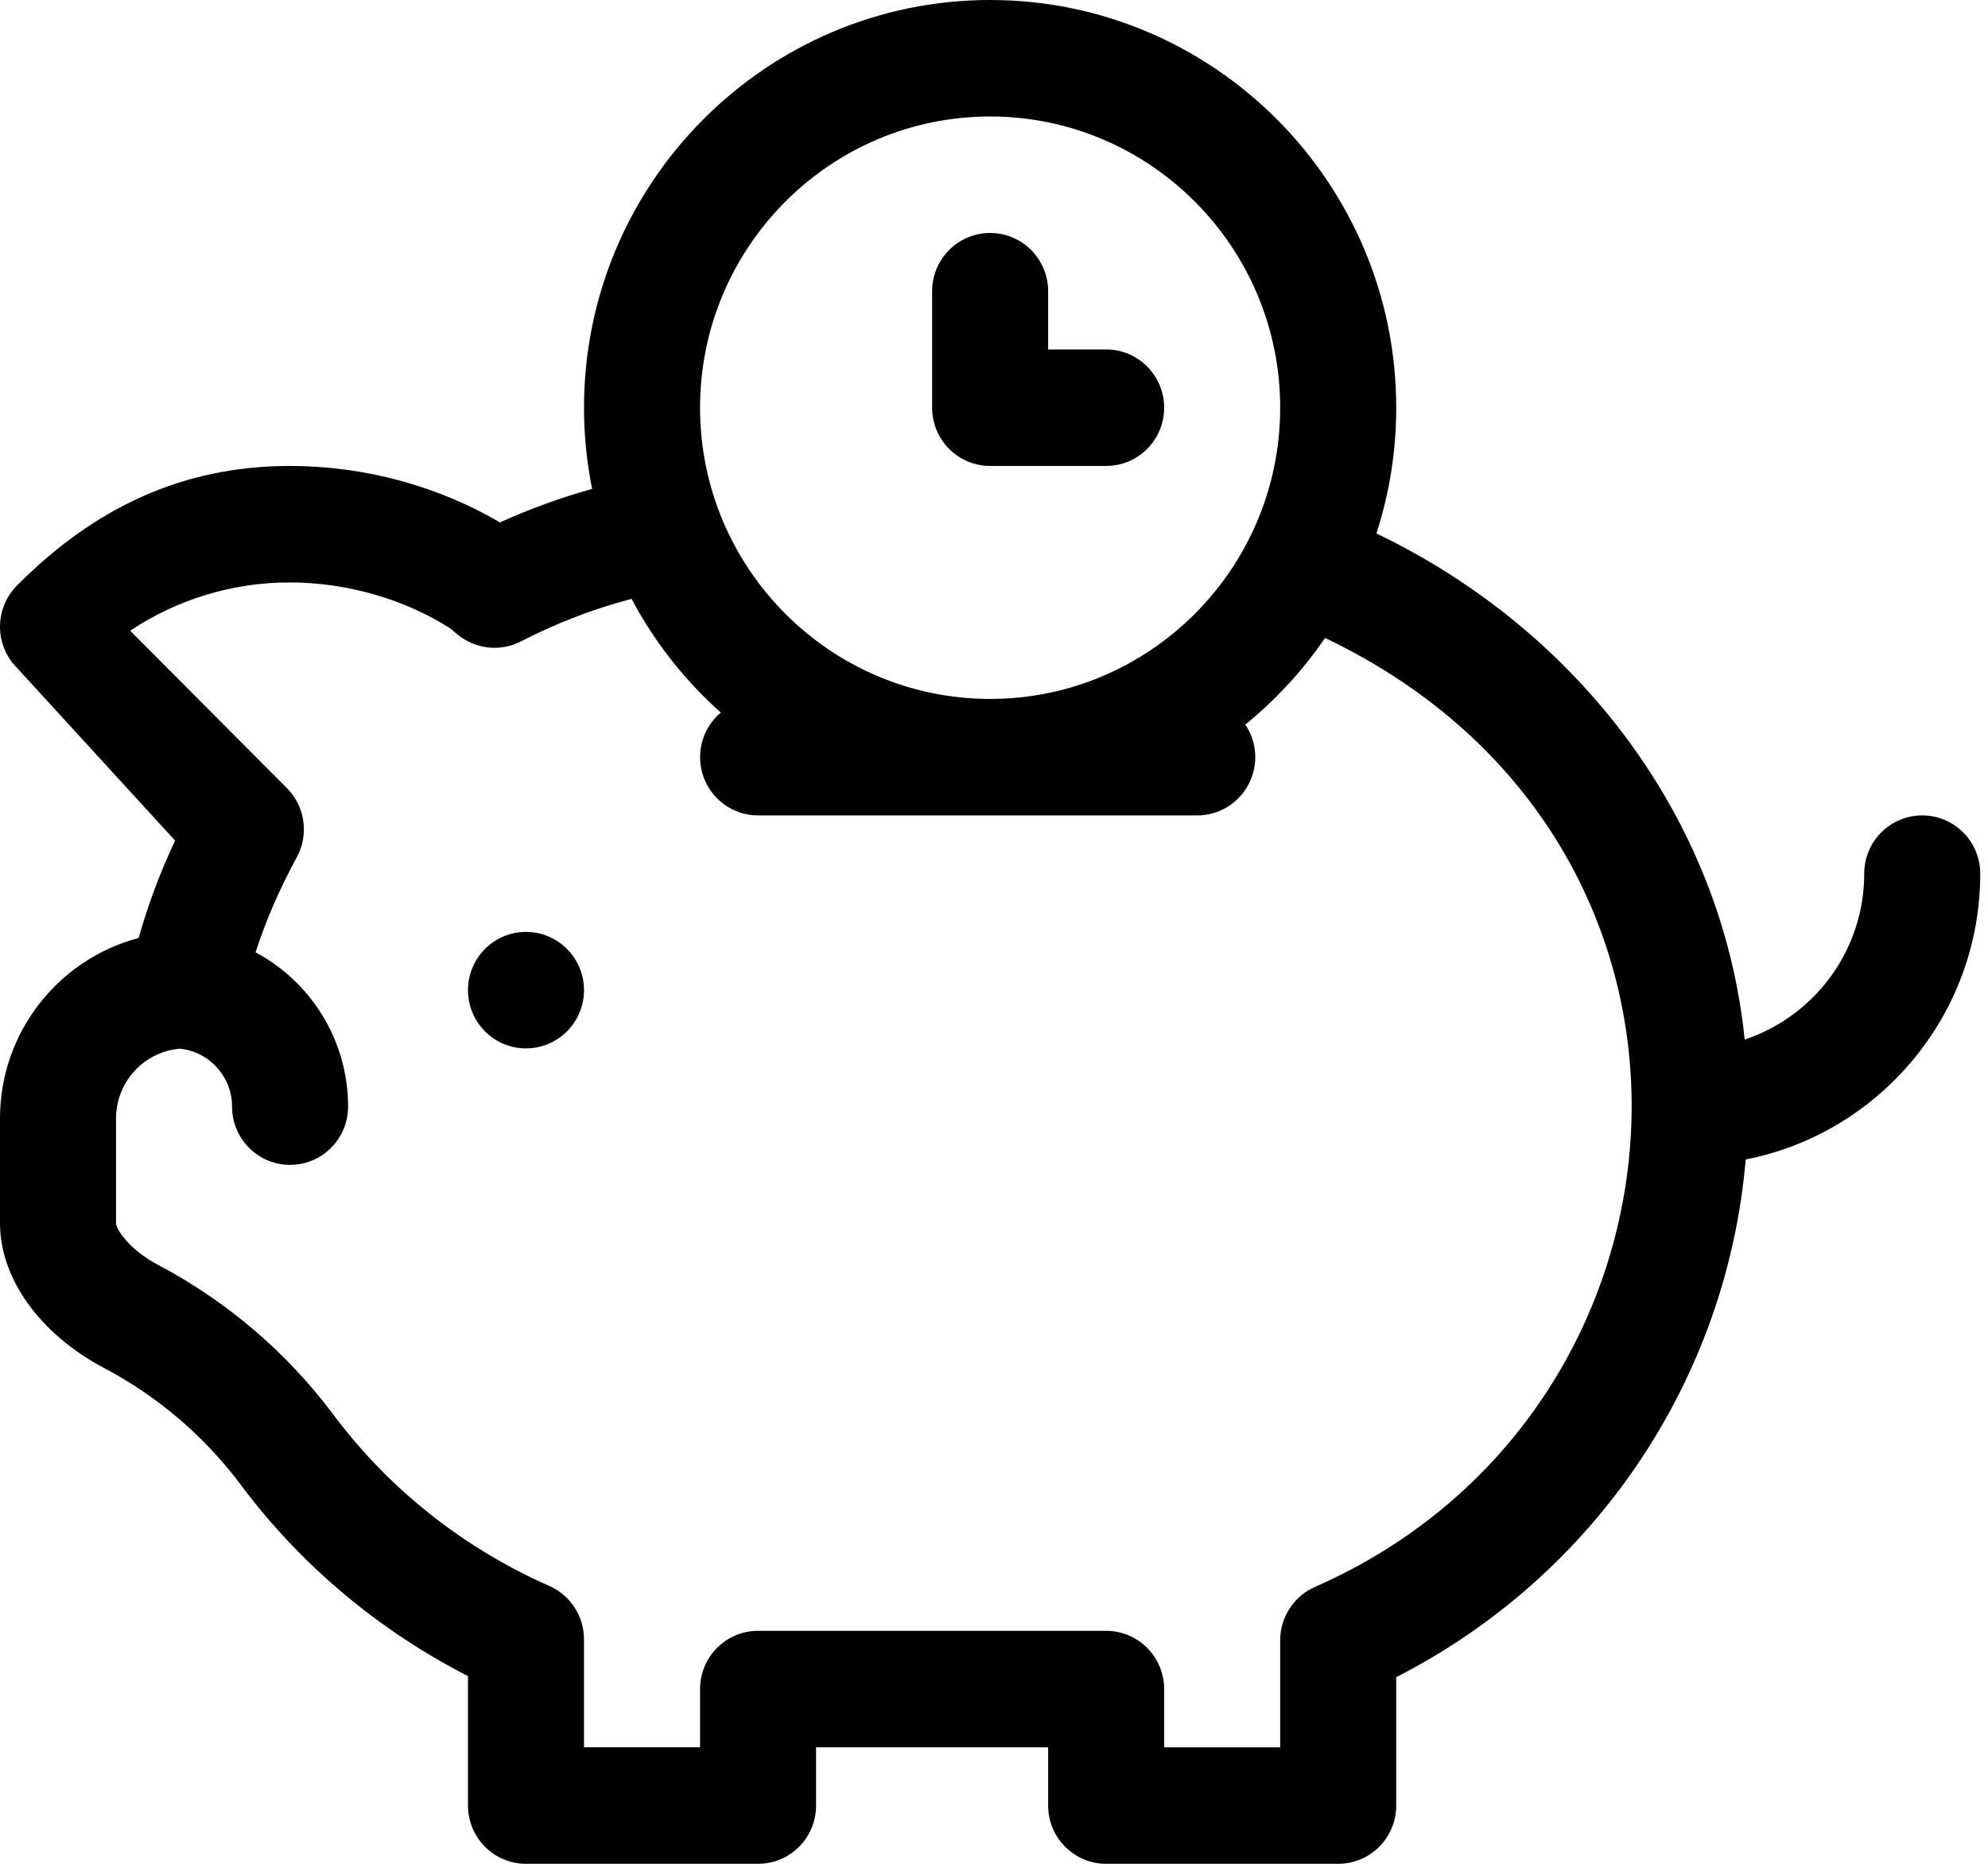 <?xml version="1.0" encoding="UTF-8"?>
<svg width="64px" height="60px" viewBox="0 0 64 60" version="1.1" xmlns="http://www.w3.org/2000/svg" xmlns:xlink="http://www.w3.org/1999/xlink">
    <!-- Generator: Sketch 52.5 (67469) - http://www.bohemiancoding.com/sketch -->
    <title>save-time</title>
    <desc>Created with Sketch.</desc>
    <g id="页面-1" stroke="none" stroke-width="1" fill="none" fill-rule="evenodd">
        <g id="车族官网部分修改" transform="translate(-1239, -1440)" fill="#000000">
            <g id="分组-15" transform="translate(360, 1360)">
                <g id="分组-13" transform="translate(879, 80)">
                    <g id="save-time">
                        <path d="M61.883,26.25 C62.914,26.25 63.75,27.09 63.75,28.125 C63.75,32.68 60.496,36.485 56.2,37.326 C55.597,44.376 51.392,50.701 44.949,53.992 L44.949,58.125 C44.949,58.622 44.752,59.099 44.402,59.451 C44.052,59.803 43.577,60 43.081,60 L35.61,60 C34.579,60 33.743,59.161 33.743,58.125 L33.743,56.25 L26.272,56.25 L26.272,58.125 C26.272,59.161 25.436,60 24.404,60 L16.933,60 C15.902,60 15.066,59.161 15.066,58.125 L15.066,53.958 C12.177,52.479 9.664,50.365 7.746,47.792 C6.579,46.233 5.081,44.953 3.361,44.045 C1.288,42.952 0,41.162 0,39.375 L0,36.003 C0,33.219 1.899,30.871 4.463,30.196 C4.767,29.12 5.16,28.071 5.637,27.061 L0.547,21.5 C-0.182,20.768 -0.182,19.581 0.547,18.849 C3.018,16.366 5.85,15 9.338,15 C11.721,15 14.096,15.642 16.093,16.817 C17.054,16.383 18.047,16.023 19.062,15.739 C18.889,14.878 18.801,14.003 18.801,13.125 C18.801,5.888 24.666,0 31.875,0 C39.084,0 44.949,5.888 44.949,13.125 C44.949,14.537 44.725,15.898 44.311,17.174 C50.735,20.252 55.43,26.27 56.167,33.465 C58.399,32.724 60.015,30.611 60.015,28.125 C60.015,27.09 60.851,26.25 61.883,26.25 Z M35.61,11.25 C36.642,11.25 37.478,12.09 37.478,13.125 C37.478,14.161 36.642,15 35.61,15 L31.875,15 C30.844,15 30.008,14.161 30.008,13.125 L30.008,9.375 C30.008,8.34 30.844,7.5 31.875,7.5 C32.907,7.5 33.743,8.34 33.743,9.375 L33.743,11.25 L35.61,11.25 Z M31.875,3.75 C26.726,3.75 22.537,7.955 22.537,13.125 C22.537,18.295 26.726,22.5 31.875,22.5 C37.024,22.5 41.213,18.295 41.213,13.125 C41.213,7.955 37.024,3.75 31.875,3.75 Z M42.333,51.086 C55.18,45.448 56.538,27.161 42.658,20.537 C41.941,21.586 41.076,22.525 40.091,23.326 C40.478,23.901 40.517,24.643 40.192,25.255 C39.868,25.867 39.234,26.25 38.543,26.25 L24.404,26.25 C23.62,26.25 22.919,25.756 22.65,25.016 C22.382,24.275 22.603,23.446 23.205,22.939 C22.038,21.9 21.065,20.66 20.331,19.279 C19.099,19.603 17.906,20.062 16.773,20.647 C16.153,20.967 15.407,20.913 14.838,20.508 C14.702,20.411 14.598,20.318 14.528,20.256 L14.517,20.245 C13.048,19.294 11.165,18.75 9.338,18.75 C7.507,18.746 5.715,19.287 4.19,20.305 L9.237,25.371 C9.822,25.959 9.952,26.864 9.556,27.594 C8.99,28.637 8.552,29.65 8.228,30.658 C9.998,31.604 11.206,33.475 11.206,35.625 C11.206,36.661 10.37,37.5 9.338,37.5 C8.307,37.5 7.471,36.661 7.471,35.625 C7.471,34.655 6.733,33.855 5.791,33.76 C4.63,33.859 3.738,34.833 3.735,36.003 L3.735,39.375 C3.738,39.562 4.135,40.217 5.098,40.724 C7.309,41.893 9.236,43.539 10.737,45.545 C12.513,47.928 14.916,49.834 17.685,51.056 C18.363,51.355 18.801,52.029 18.801,52.773 L18.801,56.249 L22.537,56.249 L22.537,54.375 C22.537,53.339 23.373,52.5 24.404,52.5 L35.61,52.5 C36.642,52.5 37.478,53.34 37.478,54.375 L37.478,56.25 L41.213,56.25 L41.213,52.805 C41.213,52.06 41.653,51.385 42.333,51.086 Z M16.933,33.75 C15.902,33.75 15.066,32.911 15.066,31.875 C15.066,30.84 15.902,30 16.933,30 C17.965,30 18.801,30.84 18.801,31.875 C18.801,32.911 17.965,33.75 16.933,33.75 Z" id="Fill-1"></path>
                    </g>
                </g>
            </g>
        </g>
    </g>
</svg>